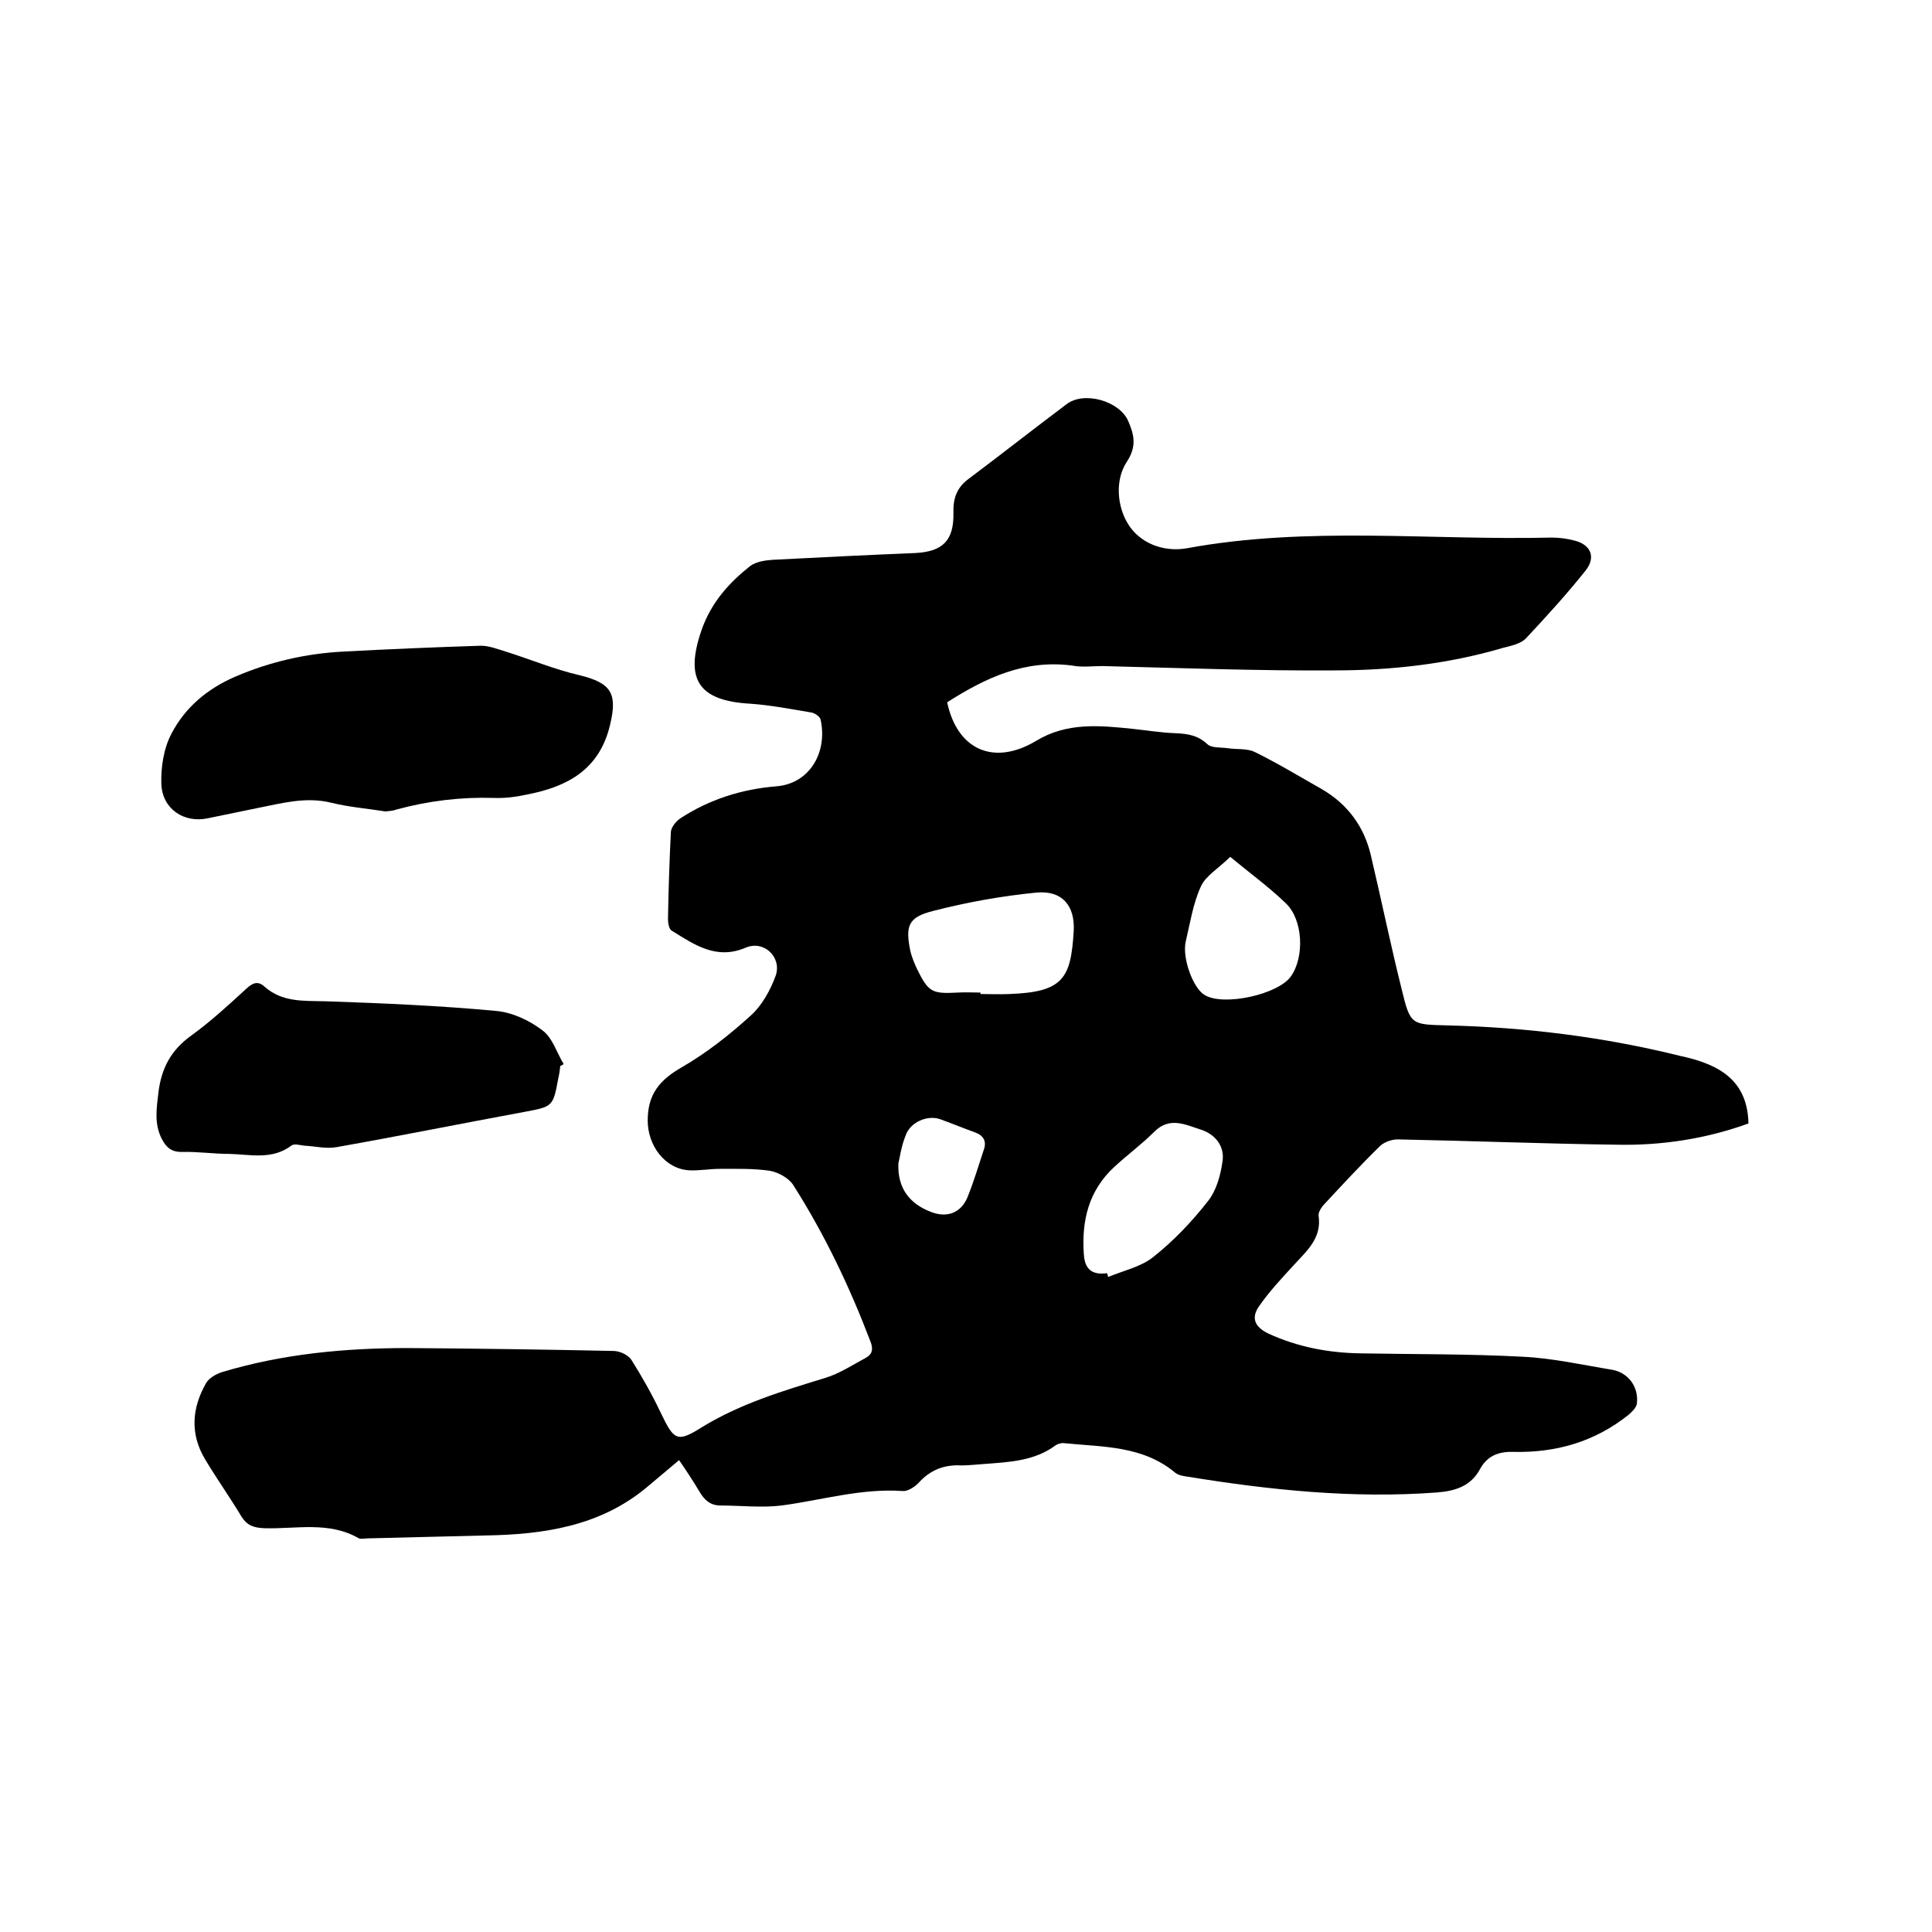 <svg enable-background="new 0 0 400 400" viewBox="0 0 400 400" xmlns="http://www.w3.org/2000/svg"><path d="m196.1 145.4c2.1 9.9 9.7 13.2 18.4 8 6.4-3.9 13.2-3.2 20-2.5 2.9.3 5.9.8 8.8.9 2.5.1 4.7.4 6.7 2.3.9.8 2.7.6 4.1.8 1.9.3 4.1 0 5.7.8 4.7 2.3 9.3 5.1 13.9 7.7 5.3 3.1 8.7 7.7 10.1 13.6 2.2 9.3 4.1 18.6 6.4 27.8 1.8 7.5 2 7.3 9.6 7.5 16.2.4 32.3 2.4 48 6.3.3.1.6.1.9.2 7.3 1.7 13.1 4.9 13.3 13.8-8.5 3.1-17.8 4.6-27.2 4.4-15.1-.2-30.2-.8-45.4-1.1-1.2 0-2.7.5-3.6 1.3-4 3.9-7.8 8-11.6 12.1-.6.6-1.3 1.7-1.2 2.4.7 4.7-2.5 7.3-5.2 10.3-2.5 2.7-5 5.4-7.1 8.4-1.7 2.4-1 4.3 1.9 5.7 6.1 2.8 12.5 4 19.1 4.1 11.2.2 22.4.1 33.6.7 6.2.3 12.4 1.7 18.5 2.7 3.3.6 5.5 3.5 5.1 7-.1.8-1 1.7-1.7 2.3-7 5.6-15 7.9-23.9 7.7-3-.1-5.4.8-6.9 3.6-1.9 3.5-5.1 4.5-8.9 4.8-17.4 1.3-34.6-.5-51.8-3.3-.8-.1-1.8-.3-2.4-.8-6.7-5.6-14.9-5.3-22.9-6.1-.6-.1-1.3.1-1.8.4-4.4 3.3-9.6 3.5-14.8 3.9-1.6.1-3.2.3-4.7.3-3.6-.2-6.5.9-9 3.7-.8.8-2.2 1.7-3.2 1.6-8.6-.6-16.8 1.9-25.1 3-4.1.5-8.4 0-12.6 0-2.2 0-3.4-1.2-4.4-2.9-1.3-2.2-2.7-4.3-4.2-6.5-2.4 2-4.6 3.9-6.9 5.8-9.6 7.9-21.2 9.6-33.1 9.8-8.1.2-16.3.4-24.4.6-.6 0-1.4.2-1.9 0-6.2-3.6-13-1.9-19.6-2.1-2.1-.1-3.5-.5-4.7-2.4-2.4-4-5.1-7.8-7.5-11.8-3.2-5.3-2.8-10.7.2-15.9.6-1 2-1.8 3.2-2.2 12.6-3.8 25.5-5 38.6-5 14.2.1 28.3.3 42.5.6 1.3 0 3 .8 3.7 1.8 2.2 3.5 4.3 7.2 6.1 11 2.7 5.6 3.3 6.3 8.5 3 8-4.9 16.7-7.5 25.5-10.2 3-.9 5.7-2.7 8.5-4.2 1.4-.8 1.5-1.9.9-3.4-4.3-11.3-9.5-22.2-16-32.4-.9-1.4-3.1-2.6-4.8-2.9-3.4-.5-6.9-.4-10.4-.4-2.1 0-4.2.4-6.3.3-5.1-.3-8.6-5.2-8.6-10.3 0-5.5 2.5-8.4 7-11 5.2-3 10-6.8 14.4-10.8 2.3-2.1 4-5.2 5.1-8.2 1.3-3.8-2.4-7.4-6.2-5.8-6.1 2.6-10.6-.6-15.3-3.5-.6-.3-.8-1.6-.8-2.4.1-6 .3-12.1.6-18.1.1-1 1.1-2.2 2-2.8 6-3.9 12.6-6 19.8-6.6 6.8-.5 10.7-6.9 9.2-13.8-.1-.6-1.2-1.4-2-1.5-4.2-.7-8.3-1.5-12.5-1.8-10.9-.6-13.7-5.1-10.1-15.4 2-5.6 5.6-9.6 10-13.1 1.2-.9 3.1-1.2 4.7-1.3 9.8-.5 19.6-1 29.5-1.4 5.7-.3 8-2.6 7.9-8.3-.1-3 .7-5.3 3.2-7.1 6.8-5.1 13.4-10.3 20.2-15.4 3.6-2.8 11-.7 12.8 3.5 1.2 2.8 1.8 5.2-.3 8.4-2.5 3.8-2 9.2.2 12.8 2.4 4 7.3 6 12.3 5.1 25-4.6 50.3-1.6 75.4-2.2 1.6 0 3.2.2 4.7.6 3.4.8 4.6 3.4 2.4 6.2-3.9 4.9-8.1 9.5-12.4 14.1-1.1 1.1-3 1.5-4.6 1.9-11.5 3.4-23.3 4.7-35.1 4.7-16 .1-31.9-.5-47.9-.9-2.1 0-4.3.3-6.3-.1-9.8-1.3-17.9 2.5-25.9 7.6zm6.9 60.1v.3c2 0 4 .1 6 0 11.2-.4 12.7-3.3 13.3-13 .3-5.3-2.4-8.5-7.7-8-7.2.7-14.4 2-21.4 3.8-5.2 1.3-5.8 3.1-4.7 8.4.3 1.2.8 2.4 1.3 3.5 2.4 4.9 3.1 5.3 8.5 5 1.6-.1 3.2 0 4.7 0zm26.2 58.1c.1.3.2.5.2.8 3.1-1.3 6.8-2.1 9.3-4.1 4.2-3.3 8-7.3 11.3-11.5 1.8-2.2 2.7-5.4 3.1-8.3.5-3.1-1.4-5.6-4.4-6.6-3.2-1-6.5-2.8-9.7.4-2.6 2.6-5.6 4.8-8.3 7.3-5.3 4.9-6.8 11.1-6.3 18.1.2 3.2 1.8 4.3 4.8 3.9zm25.5-86.2c-2.4 2.4-5.1 3.9-6.1 6.2-1.6 3.5-2.2 7.5-3.1 11.3-.8 3.4 1.5 9.7 3.9 11.1 3.9 2.4 15.3-.1 17.9-3.9 2.8-4 2.5-11.7-1.1-15.1-3.4-3.3-7.4-6.2-11.5-9.6zm-68.7 63.5c-.2 5.1 2.3 8.3 6.7 10 3.3 1.3 6.2.3 7.6-3 1.3-3.2 2.3-6.6 3.4-9.9.6-1.7-.1-2.9-1.7-3.5-2.5-.9-4.9-1.9-7.4-2.8-2.7-.9-6.2.7-7.1 3.4-.9 2.2-1.2 4.5-1.5 5.8z"/><path d="m79.8 168c-3.7-.6-7.6-.9-11.2-1.8-5.3-1.3-10.2.1-15.3 1.1-3.4.7-6.8 1.4-10.2 2.1-5 1.1-9.5-1.9-9.7-7.1-.1-3.5.5-7.4 2.1-10.4 2.8-5.4 7.4-9.3 13.2-11.8 7.2-3.1 14.7-4.8 22.4-5.2 9.4-.5 18.8-.9 28.2-1.2 1.8-.1 3.7.7 5.4 1.2 5.1 1.6 10.1 3.7 15.3 4.9 6.5 1.6 7.9 3.7 6.3 10.3-2.2 9.3-8.9 12.8-17.2 14.4-2.3.5-4.6.8-6.9.7-6.8-.2-13.5.6-20.1 2.4-.8.3-1.5.3-2.3.4z"/><path d="m116 220.7c-.1.8-.2 1.7-.4 2.5-1.1 5.9-1.1 5.9-7 7-13 2.4-25.9 5-38.9 7.3-2.2.4-4.5-.2-6.7-.3-.9-.1-2.1-.5-2.7 0-4 3-8.5 1.8-12.9 1.7-3.3 0-6.5-.5-9.8-.4-2.2 0-3.2-1-4.1-2.7-1.6-3.1-1.1-6.3-.7-9.6.6-5 2.6-8.8 6.8-11.8 4-2.9 7.7-6.3 11.4-9.7 1.3-1.2 2.4-1.7 3.8-.4 3.6 3.2 8 2.9 12.5 3 11.8.4 23.6.9 35.4 2 3.4.3 7 2 9.7 4.1 2 1.5 2.9 4.6 4.3 6.9-.2.1-.4.3-.7.4z"/></svg>